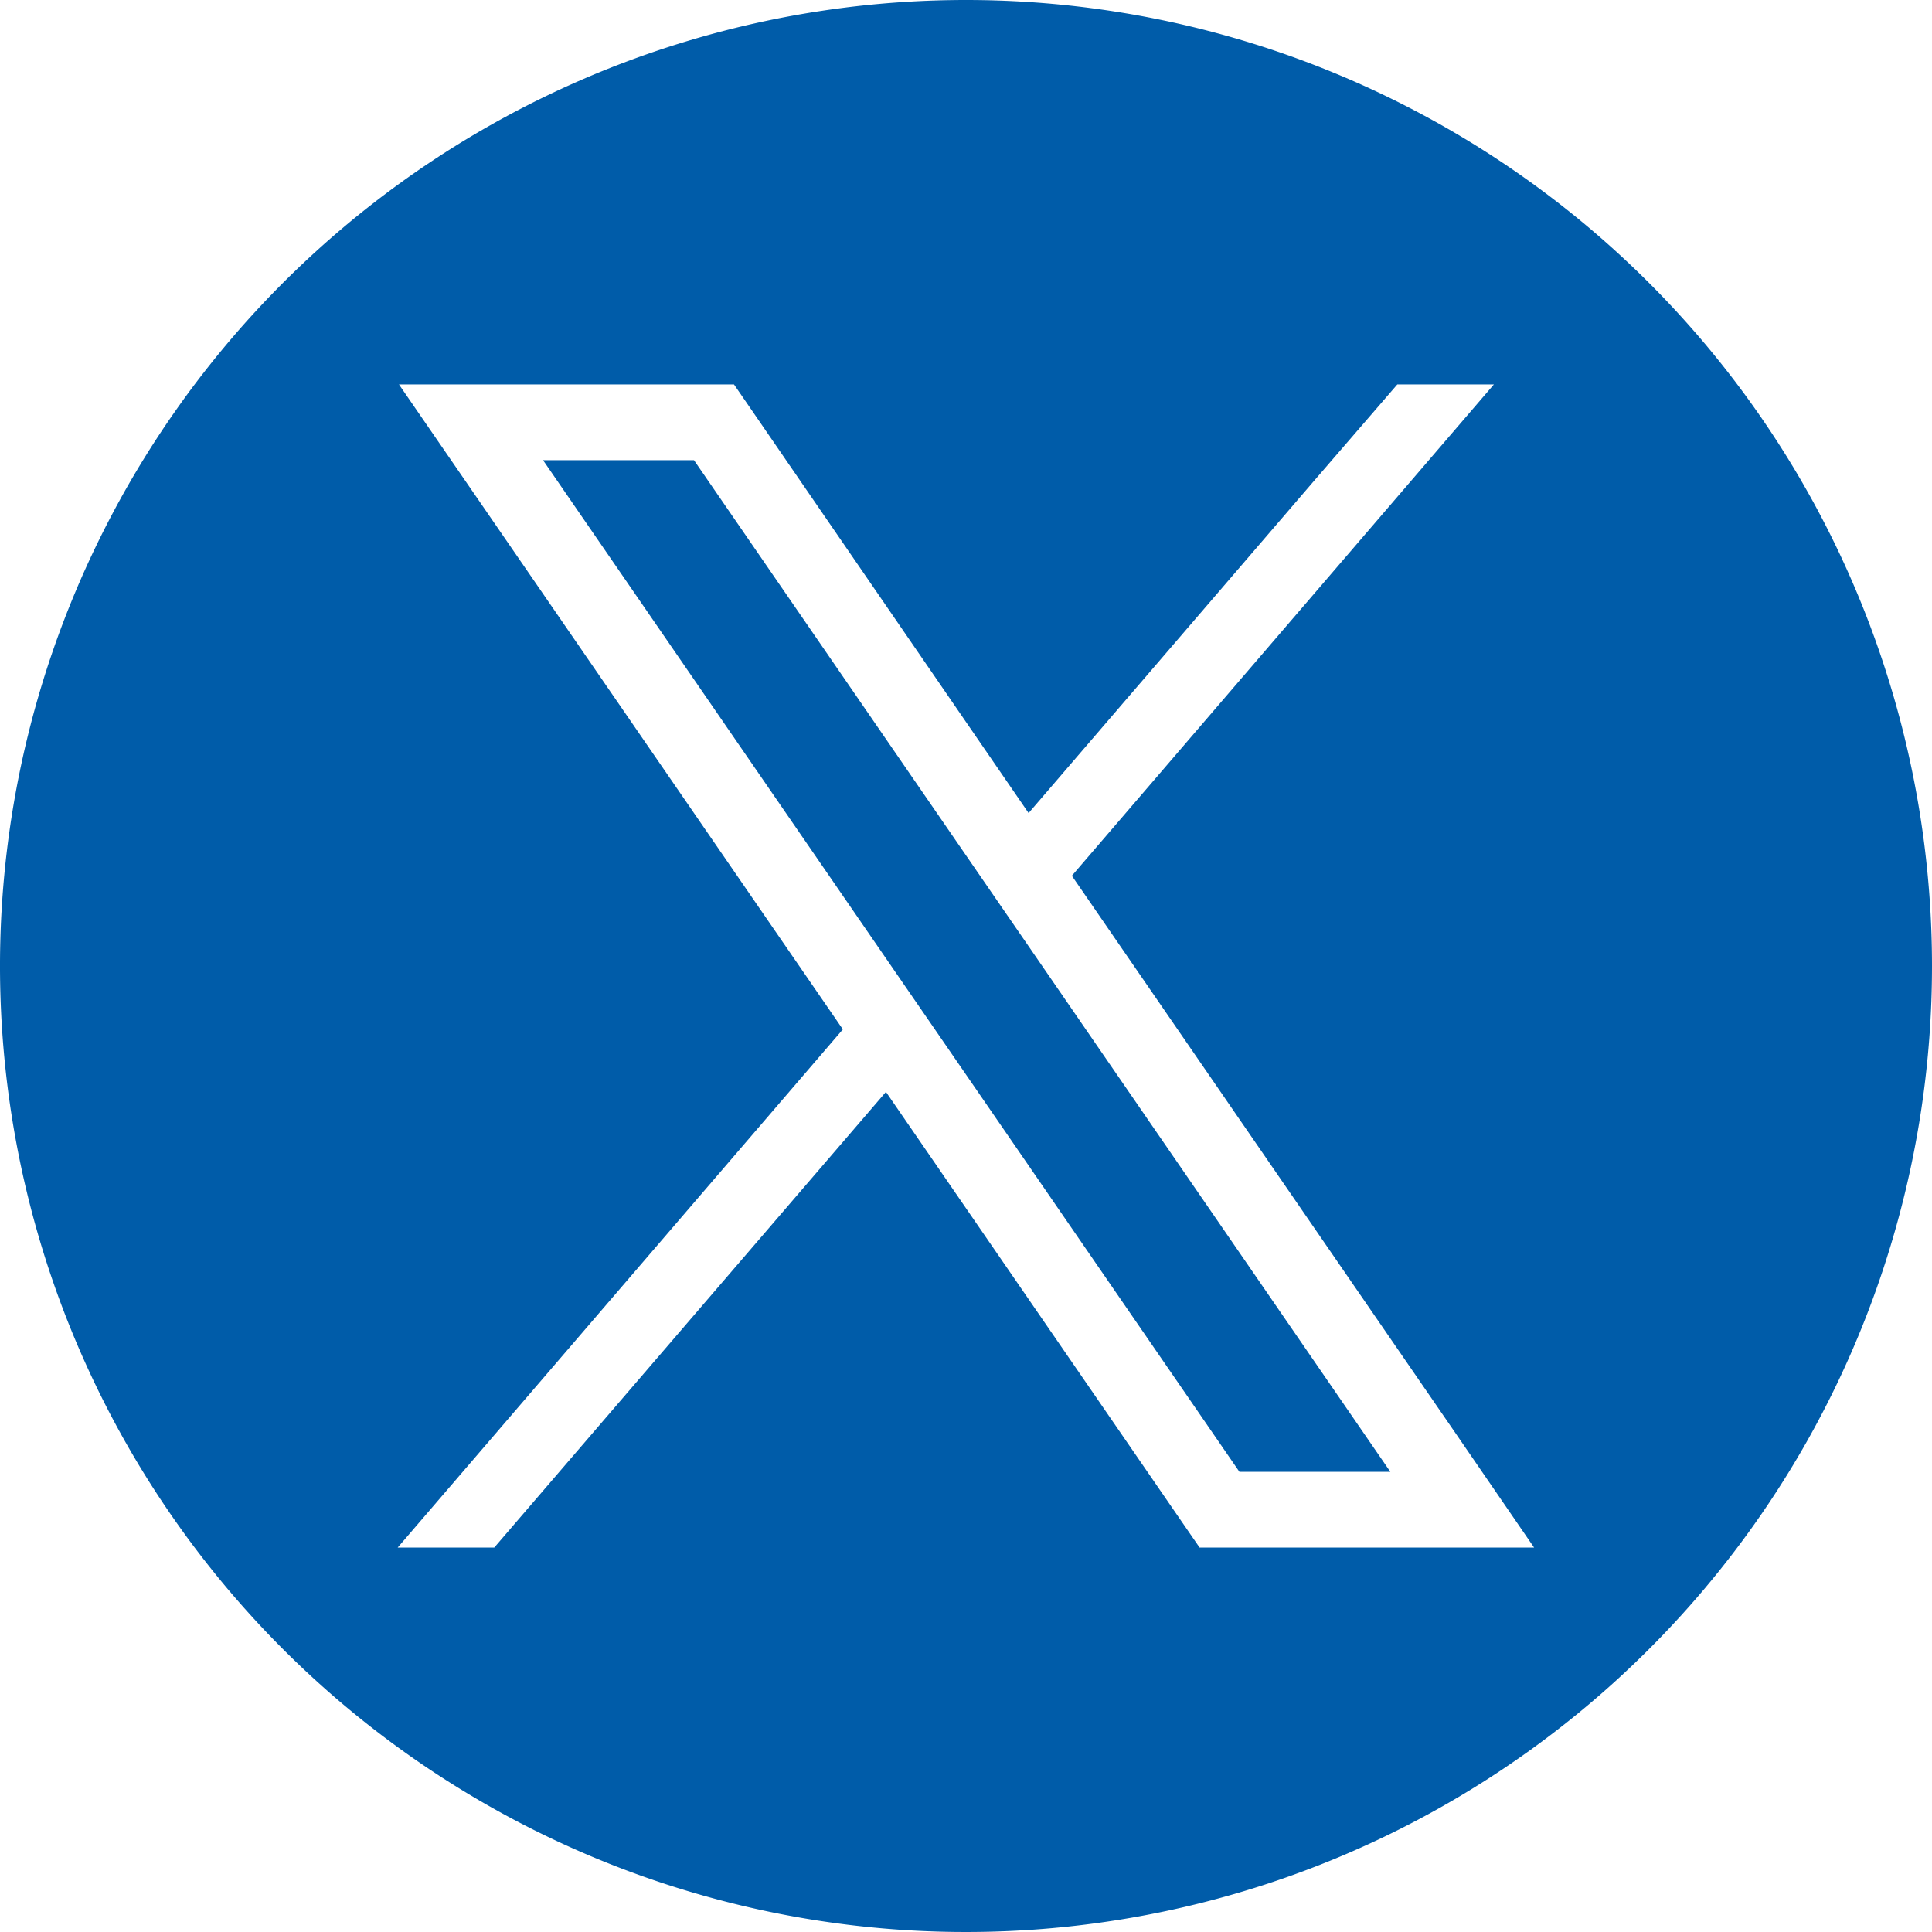 <?xml version="1.0" encoding="UTF-8"?> <svg xmlns="http://www.w3.org/2000/svg" xmlns:xlink="http://www.w3.org/1999/xlink" id="Gruppe_1357" data-name="Gruppe 1357" width="32.87" height="32.87" viewBox="0 0 32.87 32.87"><defs><clipPath id="clip-path"><rect id="Rechteck_761" data-name="Rechteck 761" width="32.87" height="32.87" fill="#005ca9"></rect></clipPath></defs><g id="Gruppe_1356" data-name="Gruppe 1356" clip-path="url(#clip-path)"><path id="Pfad_1502" data-name="Pfad 1502" d="M17.367,15.907l-.733-1.064L11.807,7.829H9.239l5.97,8.673.733,1.064,5.145,7.475h2.568ZM16.435,0A16.435,16.435,0,1,0,32.87,16.435,16.435,16.435,0,0,0,16.435,0m3.974,26.329-.384-.557-4.952-7.195L8.409,26.329H6.766l7.574-8.816L8.177,8.559,6.788,6.541h5.7l.384.558L17.5,13.833l4.866-5.663,1.407-1.629h1.643L18.236,14.9l6.48,9.414L26.1,26.329ZM16.635,14.843,11.807,7.829H9.239l5.97,8.673.733,1.064,5.145,7.475h2.568l-6.287-9.134Z" fill="#005ca9"></path></g></svg> 